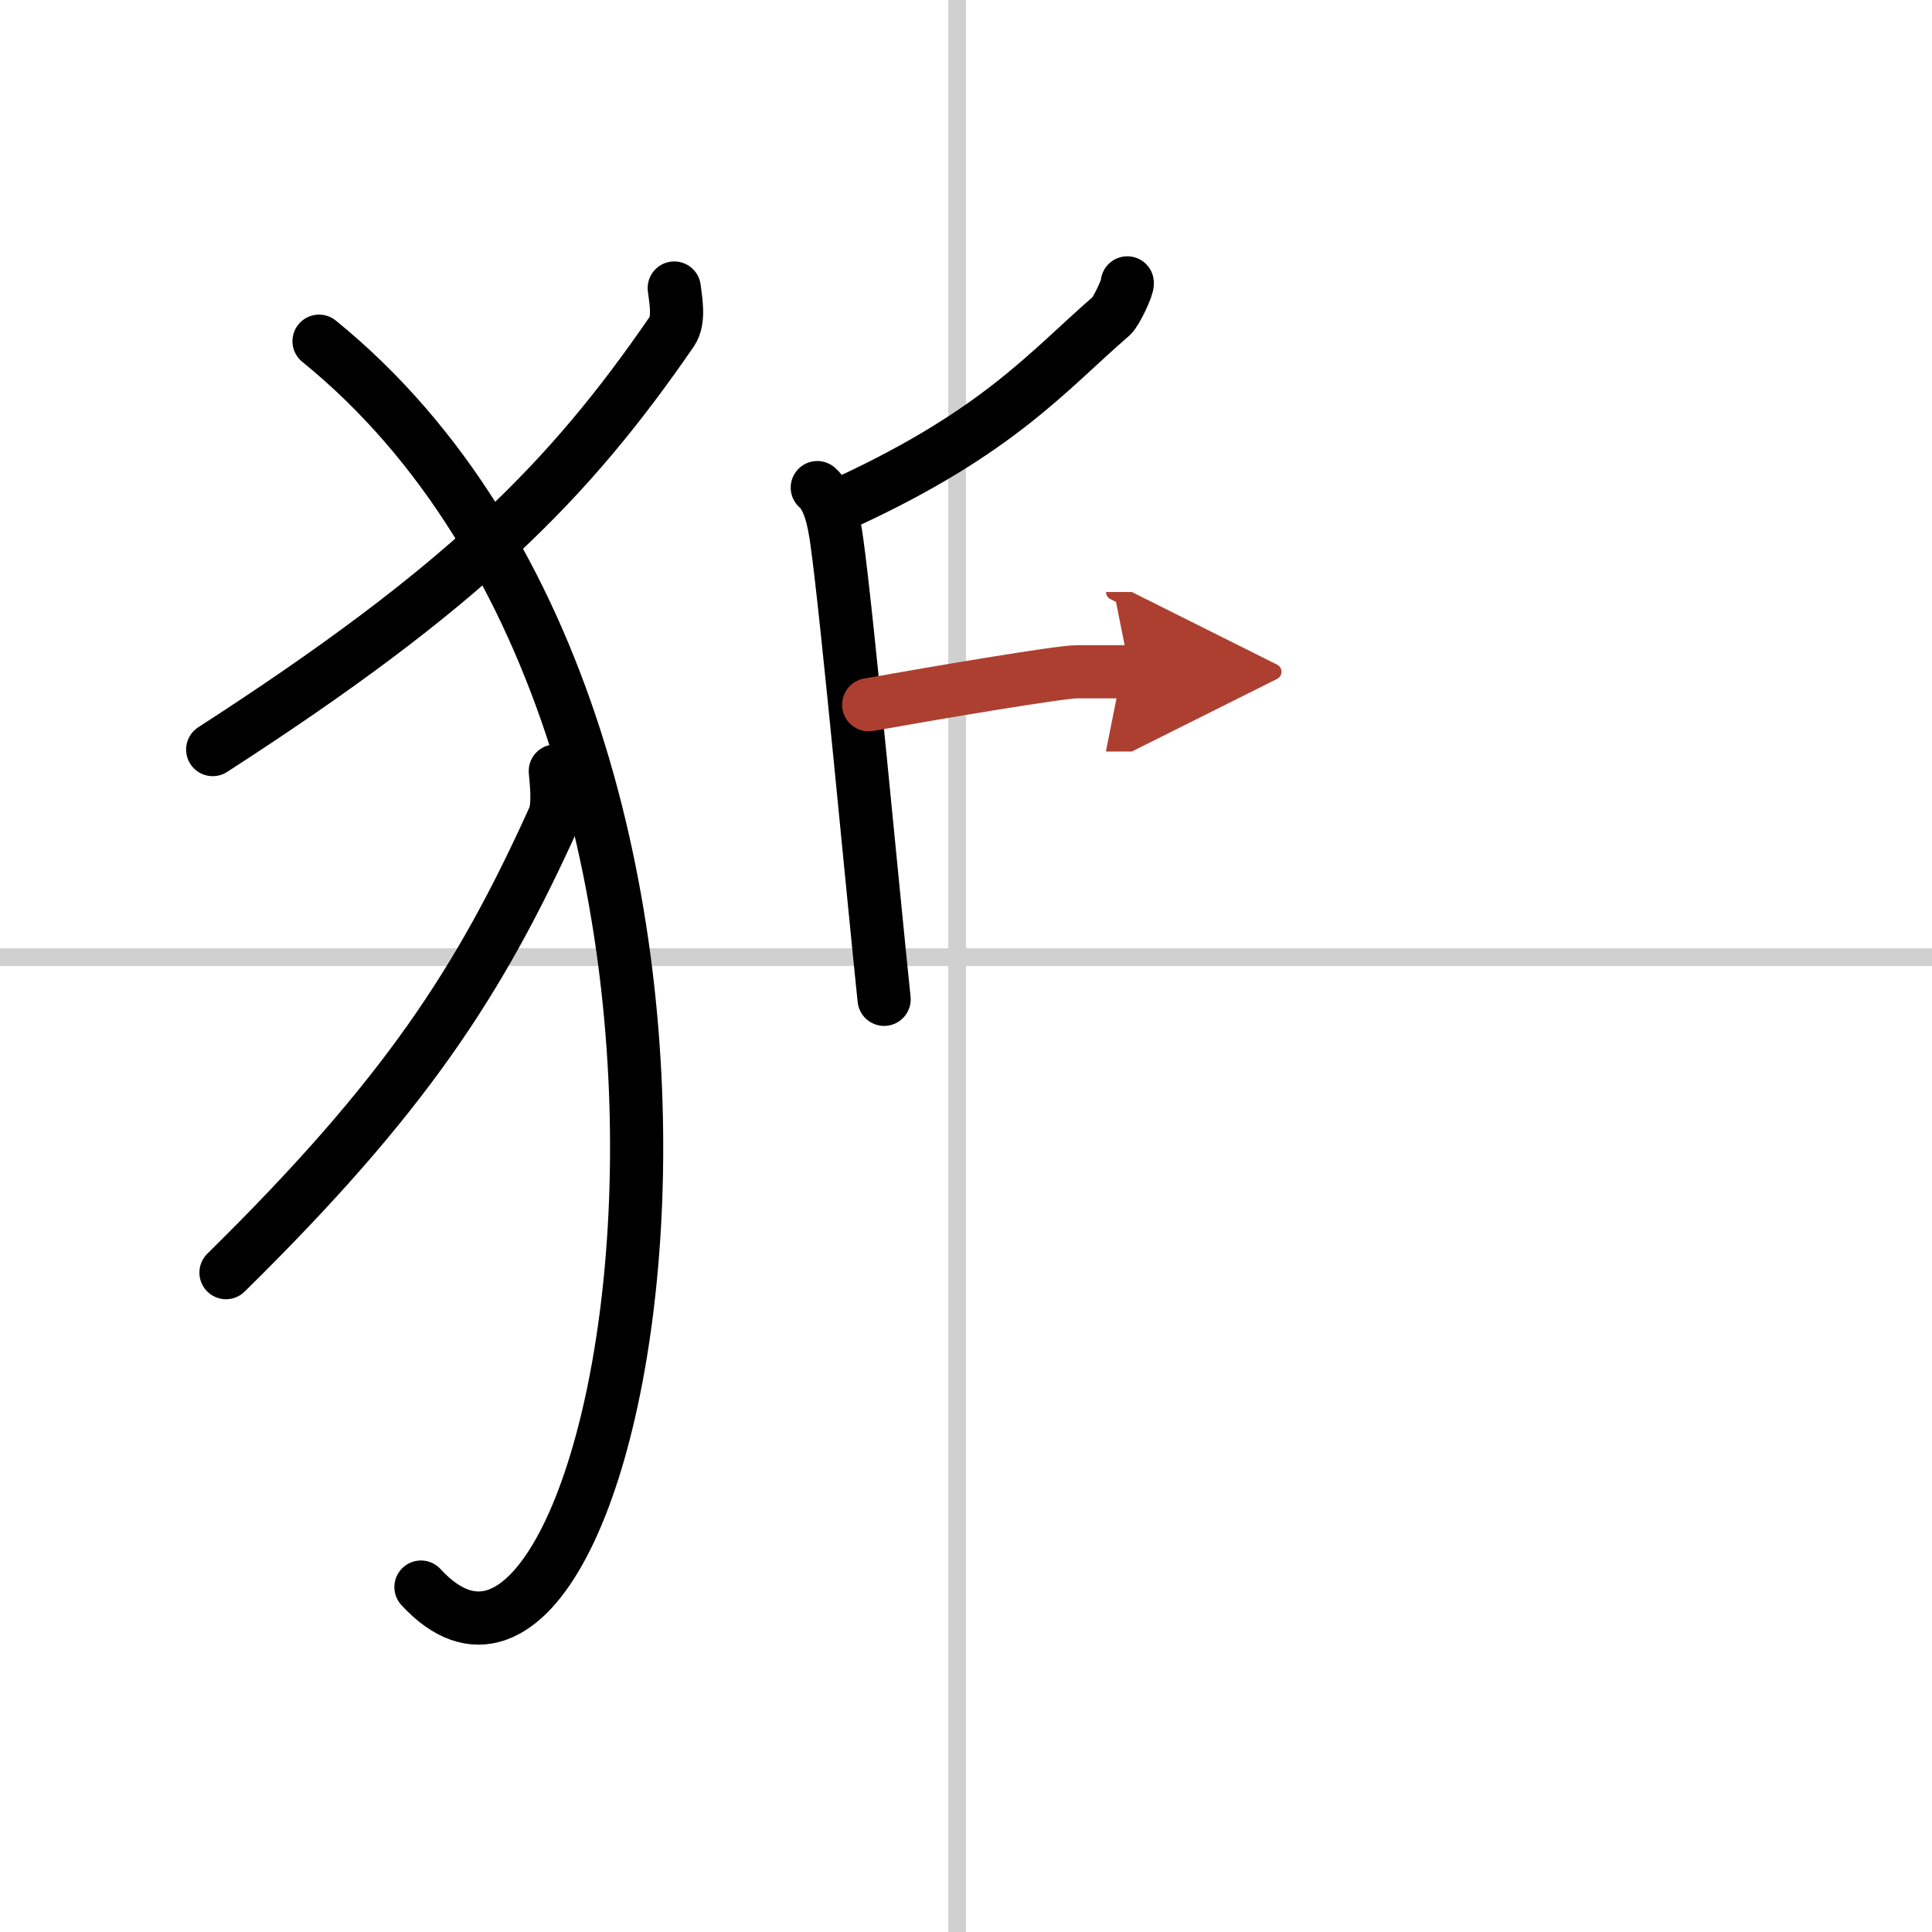 <svg width="400" height="400" viewBox="0 0 109 109" xmlns="http://www.w3.org/2000/svg"><defs><marker id="a" markerWidth="4" orient="auto" refX="1" refY="5" viewBox="0 0 10 10"><polyline points="0 0 10 5 0 10 1 5" fill="#ad3f31" stroke="#ad3f31"/></marker></defs><g fill="none" stroke="#000" stroke-linecap="round" stroke-linejoin="round" stroke-width="3"><rect width="100%" height="100%" fill="#fff" stroke="#fff"/><line x1="54" x2="54" y2="109" stroke="#d0d0d0" stroke-width="1"/><line x2="109" y1="54" y2="54" stroke="#d0d0d0" stroke-width="1"/><path d="m38.04 16.25c0.07 0.61 0.32 1.8-0.14 2.46-5.82 8.46-11.74 14.44-25.9 23.58"/><path d="m18 19.25c28.25 22.94 17.46 83.01 5.75 70.29"/><path d="m31.33 43.5c0.05 0.67 0.23 1.96-0.1 2.68-4.16 9.19-8.38 15.68-18.48 25.62"/><path d="m63.6 15.96c0.04 0.22-0.63 1.64-0.9 1.87-3.54 3.06-6.32 6.5-14.89 10.47"/><path d="m46.11 27.51c0.67 0.57 0.94 1.85 1.1 3.02 0.6 4.28 2.06 20.06 2.67 25.85"/><path d="m49.01 39.76c3.92-0.7 10.81-1.86 11.75-1.86s2.24 0 2.99 0" marker-end="url(#a)" stroke="#ad3f31"/></g></svg>
